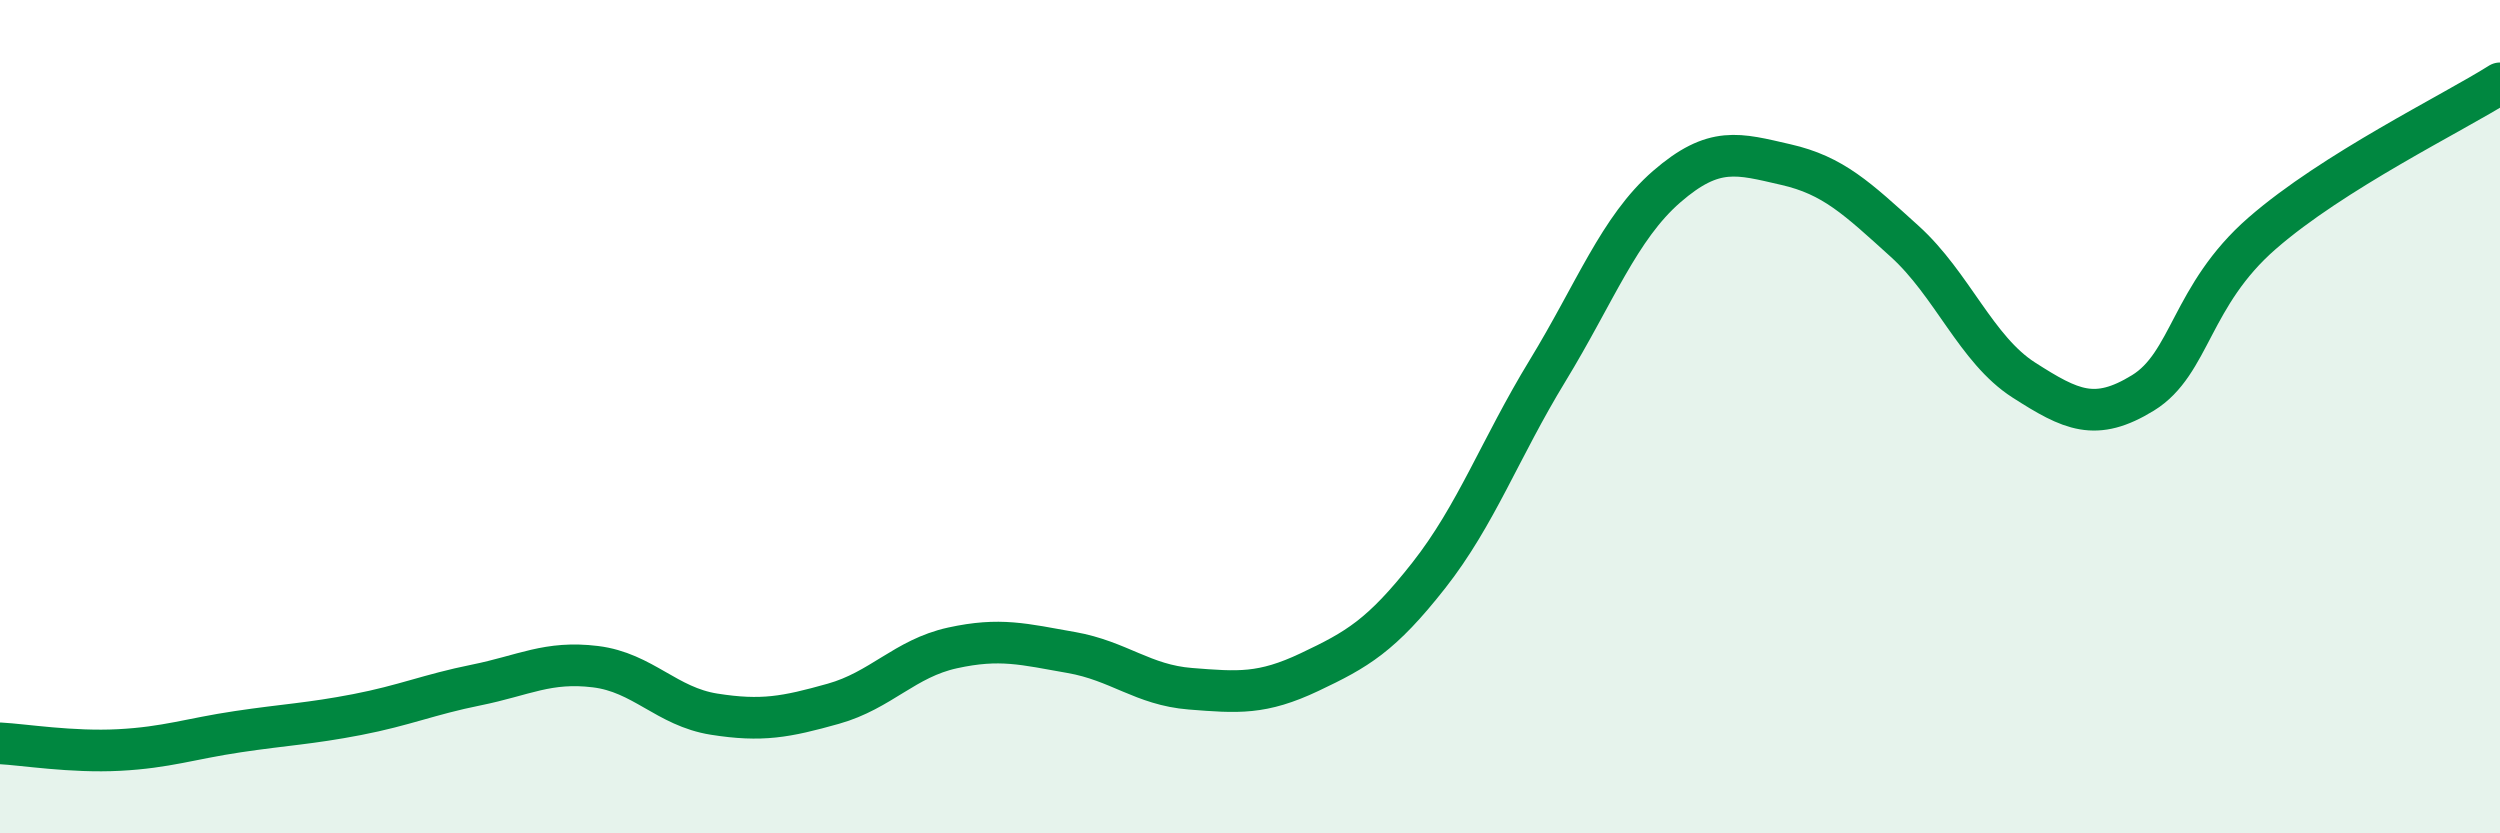 
    <svg width="60" height="20" viewBox="0 0 60 20" xmlns="http://www.w3.org/2000/svg">
      <path
        d="M 0,17.84 C 0.57,17.87 1.72,18.06 2.86,18 C 4,17.94 4.57,17.73 5.71,17.56 C 6.85,17.39 7.43,17.37 8.57,17.15 C 9.71,16.93 10.29,16.67 11.43,16.44 C 12.57,16.21 13.15,15.86 14.29,16 C 15.43,16.14 16,16.96 17.14,17.14 C 18.28,17.32 18.86,17.21 20,16.89 C 21.14,16.57 21.72,15.8 22.86,15.55 C 24,15.3 24.57,15.46 25.71,15.66 C 26.85,15.86 27.43,16.44 28.57,16.53 C 29.71,16.62 30.29,16.67 31.43,16.13 C 32.57,15.59 33.15,15.26 34.29,13.81 C 35.43,12.36 36,10.77 37.14,8.9 C 38.28,7.03 38.86,5.47 40,4.48 C 41.14,3.49 41.72,3.69 42.86,3.95 C 44,4.21 44.57,4.76 45.71,5.79 C 46.85,6.82 47.43,8.39 48.57,9.12 C 49.71,9.85 50.29,10.13 51.43,9.43 C 52.57,8.73 52.58,7.09 54.29,5.6 C 56,4.11 58.86,2.72 60,2L60 20L0 20Z"
        fill="#008740"
        opacity="0.1"
        stroke-linecap="round"
        stroke-linejoin="round"
      />
      <path
        d="M 0,17.84 C 0.57,17.87 1.72,18.06 2.86,18 C 4,17.94 4.57,17.73 5.71,17.56 C 6.85,17.39 7.43,17.37 8.57,17.15 C 9.71,16.93 10.29,16.67 11.43,16.44 C 12.57,16.21 13.15,15.86 14.29,16 C 15.43,16.14 16,16.96 17.14,17.14 C 18.28,17.32 18.86,17.21 20,16.89 C 21.14,16.57 21.72,15.8 22.86,15.55 C 24,15.3 24.57,15.46 25.71,15.66 C 26.85,15.86 27.43,16.44 28.57,16.53 C 29.71,16.62 30.29,16.67 31.43,16.13 C 32.57,15.59 33.15,15.26 34.29,13.81 C 35.43,12.36 36,10.77 37.14,8.9 C 38.28,7.03 38.86,5.47 40,4.48 C 41.14,3.49 41.72,3.69 42.86,3.95 C 44,4.21 44.57,4.76 45.71,5.79 C 46.85,6.82 47.43,8.39 48.57,9.12 C 49.71,9.85 50.29,10.13 51.43,9.43 C 52.57,8.73 52.58,7.09 54.29,5.6 C 56,4.11 58.86,2.72 60,2"
        stroke="#008740"
        stroke-width="1"
        fill="none"
        stroke-linecap="round"
        stroke-linejoin="round"
      />
    </svg>
  
